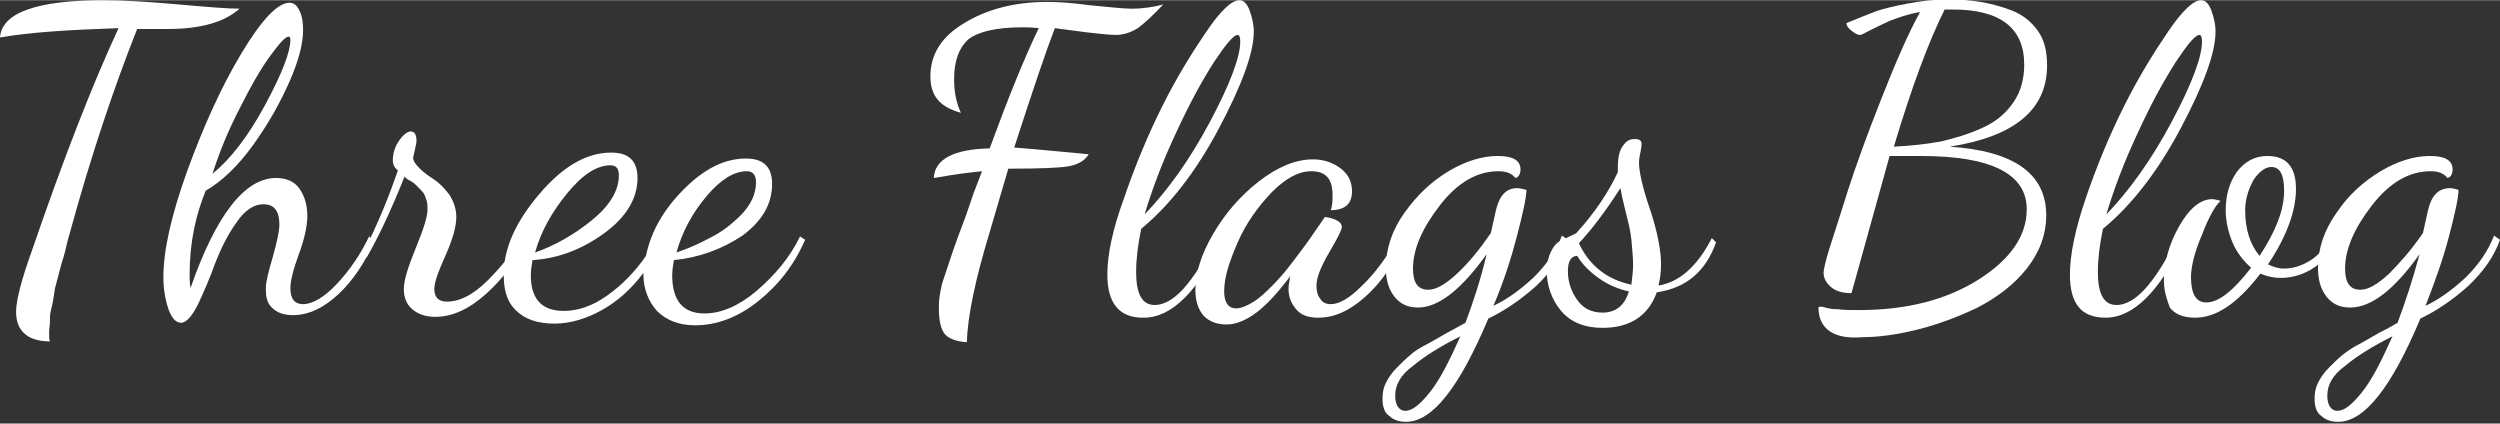 <?xml version="1.0" encoding="utf-8"?>
<!-- Generator: Adobe Illustrator 24.0.1, SVG Export Plug-In . SVG Version: 6.00 Build 0)  -->
<svg version="1.1" id="レイヤー_1" xmlns="http://www.w3.org/2000/svg" xmlns:xlink="http://www.w3.org/1999/xlink" x="0px"
	 y="0px" viewBox="0 0 295.3 50" width="295px" height="50px" style="enable-background:new 0 0 295.3 50;" xml:space="preserve">
<rect x="0" y="0" width="295.3" height="50" fill="#333333" stroke="none"/>
<style type="text/css">
	.st0{enable-background:new    ;}
	.st1{fill:#FFFFFF;}
</style>
<g class="st0">
	<path class="st1" d="M0,4.4C0.2,1.5,4.3,0,12.2,0c2.5,0,5.5,0.2,8.9,0.5C24.5,0.8,26.9,1,28.3,1c-1.8,1.6-4.6,2.4-8.5,2.4
		c-0.4,0-1,0-1.8,0c-0.8,0-1.4,0-1.8,0c-2.7,6.8-5.4,14.8-7.9,23.9c-0.1,0.4-0.3,1-0.5,1.9c-0.2,0.9-0.4,1.5-0.5,1.8l-0.4,1.5
		c-0.2,0.7-0.3,1.2-0.4,1.5l-0.2,1.3c-0.1,0.6-0.2,1-0.3,1.4c-0.1,0.4-0.1,0.8-0.1,1.2c0,0.5-0.1,0.9-0.1,1.3c0,0.5,0,0.9,0.1,1.1
		c-2.6,0-4-1.2-4-3.5c0-1.3,0.6-3.7,1.9-7.3C7.5,18.7,10.9,10,14,3.3C8,3.5,3.4,3.8,0,4.4z"/>
	<path class="st1" d="M19.3,32.7c0-3.1,0.9-7.2,2.8-12.5c1.9-5.2,4-9.9,6.4-13.9c2.4-4,4.3-6,5.7-6c0.5,0,0.9,0.3,1.2,1
		c0.3,0.6,0.4,1.4,0.4,2.2c0,1.6-0.5,3.6-1.6,6.1c-1.1,2.5-2.5,5-4.3,7.5c-1.8,2.5-3.7,4.3-5.6,5.4c-1.2,2.9-1.9,6.2-1.9,9.8
		c0,0.5,0,1.1,0.1,1.7c3-8.6,6.4-13,10.1-13c1.2,0,2.2,0.4,2.8,1.3c0.6,0.9,0.9,1.9,0.9,3.2c0,1.1-0.3,2.6-1,4.5c-0.7,1.9-1,3.2-1,4
		c0,1.3,0.5,1.9,1.5,1.9c1.1,0,2.5-0.8,4-2.4c1.5-1.6,2.8-3.5,3.8-5.6l0.6,0.6c-1.1,2.5-2.5,4.6-4.2,6.2s-3.5,2.5-5.4,2.5
		c-1.1,0-1.9-0.3-2.5-0.9S31.4,35,31.4,34c0-0.7,0.3-1.9,0.8-3.6c0.5-1.8,0.8-3.1,0.8-3.9c0-1.6-0.6-2.4-1.9-2.4
		c-1.1,0-2.2,0.7-3.2,2.2c-1,1.4-1.8,3-2.5,4.8c-0.6,1.7-1.3,3.3-2,4.8c-0.7,1.4-1.4,2.2-2,2.2c-0.6,0-1.1-0.5-1.5-1.6
		C19.5,35.3,19.3,34.1,19.3,32.7z M25.1,20.5c2.1-1.7,4.2-4.4,6.2-8.1c2-3.7,3-6.3,3-7.7c0-0.3-0.1-0.4-0.2-0.4
		c-0.4,0-1.1,0.8-2.2,2.3c-1.1,1.5-2.3,3.6-3.6,6.2C26.9,15.5,25.9,18,25.1,20.5z"/>
	<path class="st1" d="M43,29.6c1.6-3.1,2.9-6.3,4-9.5c-0.4-0.3-0.6-0.7-0.6-1.2c0-0.9,0.3-1.7,0.8-2.4c0.5-0.7,1-1,1.3-1
		c0.5,0,0.7,0.4,0.7,1.2c0,0.1-0.1,0.5-0.2,1c-0.1,0.5-0.2,0.8-0.2,0.9c0,0.4,0.3,0.8,0.8,1.3c0.5,0.5,1.1,0.9,1.7,1.3
		c0.6,0.4,1.2,1,1.8,1.8c0.5,0.8,0.8,1.7,0.8,2.6c0,1.1-0.4,2.6-1.3,4.6s-1.3,3.2-1.3,3.9c0,1,0.5,1.5,1.5,1.5
		c1.5,0,3.1-0.8,4.8-2.5s3-3.3,3.7-5l0.6,0.5c-1,2.3-2.5,4.3-4.5,6.1c-2,1.8-4,2.7-6,2.7c-1.1,0-2-0.3-2.7-0.9c-0.7-0.6-1-1.4-1-2.4
		c0-1,0.5-2.6,1.4-4.8c0.9-2.2,1.4-3.7,1.4-4.6c0-0.3,0-0.7-0.1-1c-0.1-0.3-0.2-0.6-0.3-0.8c-0.1-0.2-0.3-0.4-0.5-0.6l-0.5-0.5
		c-0.1-0.1-0.3-0.3-0.7-0.5c-0.4-0.2-0.6-0.4-0.6-0.5c-1.6,4-3.1,7.2-4.5,9.6L43,29.6z"/>
	<path class="st1" d="M59.5,32.4c0-3.1,1.4-6.2,4.2-9.5c2.8-3.3,5.6-4.9,8.5-4.9c2.1,0,3.1,1,3.1,3c0,2.4-1.3,4.6-3.9,6.5
		c-2.6,1.9-5.4,3-8.5,3.2c-0.1,0.6-0.2,1.2-0.2,1.8c0,2.8,1.3,4.2,3.9,4.2c1.7,0,3.4-0.6,5.1-1.8c1.7-1.2,3.3-2.8,4.6-4.7
		c0.6-2.9,2.1-5.5,4.5-7.9c2.4-2.4,4.8-3.6,7.3-3.6c2.1,0,3.1,1,3.1,3c0,2.4-1.2,4.4-3.5,6.1c-2.4,1.6-5.1,2.6-8.1,2.9
		c-0.1,0.6-0.2,1.2-0.2,1.8c0,3,1.3,4.5,3.8,4.5c2,0,4.1-0.9,6.2-2.7c2.1-1.8,3.9-3.9,5.1-6.4l0.6,0.4c-1.3,3-3.2,5.4-5.6,7.3
		c-2.4,1.9-4.9,2.8-7.4,2.8c-1.9,0-3.4-0.6-4.5-1.7c-1-1.1-1.6-2.6-1.6-4.3v-0.2c-1.4,1.9-3.1,3.4-4.9,4.4s-3.7,1.6-5.6,1.6
		c-2,0-3.5-0.5-4.6-1.6S59.5,34.1,59.5,32.4z M63.2,29.8c2.3-0.8,4.6-2.1,6.7-3.8c2.1-1.7,3.2-3.5,3.2-5.3c0-0.8-0.3-1.2-1-1.2
		c-1.6,0-3.3,1.1-5.1,3.3C65.2,25,63.9,27.3,63.2,29.8z M79.9,29.8c1.5-0.5,2.8-1.1,4.1-1.8c1.2-0.6,2.4-1.5,3.6-2.7
		c1.1-1.2,1.7-2.4,1.7-3.8c0-0.9-0.4-1.3-1.1-1.3c-1.5,0-3.1,1-4.7,2.9C81.8,25.1,80.6,27.3,79.9,29.8z"/>
	<path class="st1" d="M109.9,9c0-2.6,1.3-4.7,4-6.3c2.6-1.6,5.9-2.5,9.8-2.5c1.2,0,2.9,0.1,5.1,0.4c2.2,0.2,3.8,0.4,4.9,0.4
		c1.3,0,2.6-0.2,3.7-0.5c-1.2,1.3-2.2,2.2-3,2.8c-0.8,0.5-1.7,0.8-2.6,0.8c-0.6,0-1.7-0.1-3.4-0.3l-3.8-0.5c-0.9,2.3-2.5,7-4.8,14.1
		c1.1,0.1,2.6,0.2,4.6,0.4c2,0.2,3.4,0.3,4.2,0.4c-0.5,0.8-1.3,1.2-2.3,1.4c-1,0.2-3.4,0.3-7.2,0.3l-2.2,7.5
		c-1.7,5.6-2.6,9.9-2.7,13c-1.4-0.1-2.3-0.5-2.7-1.1c-0.4-0.6-0.6-1.6-0.6-2.8c0-0.5,0-1,0.1-1.6c0.1-0.6,0.2-1.3,0.5-2.1l0.7-2.1
		c0.2-0.6,0.5-1.5,0.9-2.6l0.9-2.4c0.2-0.5,0.5-1.5,1-2.9l1-2.6c-0.8,0.1-2.1,0.2-3.9,0.5l-1.8,0.3c0.1-2.2,2.3-3.4,6.6-3.5
		c2.2-6,4.1-10.7,5.8-14.2c-0.9-0.1-1.5-0.1-1.9-0.1c-3.1,0-5.2,0.5-6.4,1.4c-1.1,1-1.7,2.5-1.7,4.7c0,1.4,0.2,2.7,0.8,4
		C111,12.6,109.9,11.3,109.9,9z"/>
	<path class="st1" d="M130.8,32.4c0-2.3,0.6-5.3,2-9.1c1.3-3.8,2.8-7.4,4.5-10.8c1.7-3.4,3.5-6.3,5.2-8.8s3-3.7,3.9-3.7
		c0.5,0,0.9,0.4,1.2,1.2c0.3,0.8,0.5,1.7,0.5,2.5c0,2.5-1.4,6.3-4.1,11.4c-2.7,5.1-5.8,9.1-9.2,11.9c-0.4,1.9-0.6,3.6-0.6,5.1
		c0,2.6,0.7,3.9,2.2,3.9c1.2,0,2.5-0.8,3.8-2.4c1.3-1.6,2.4-3.5,3.4-5.7l0.8,0.4c-2.9,6.1-6,9.2-9.3,9.2h-0.1
		C132.2,37.5,130.8,35.8,130.8,32.4z M135.2,25.3c2.7-2.8,5.3-6.4,7.7-10.9c2.4-4.5,3.6-7.7,3.6-9.5c0-0.5-0.1-0.8-0.3-0.8
		c-0.5,0-1.4,1.1-2.8,3.2c-1.4,2.2-2.9,4.9-4.5,8.4C137.3,19.1,136.1,22.3,135.2,25.3z"/>
	<path class="st1" d="M141.2,34.2c0-2,0.7-4.2,2.1-6.6s3.2-4.5,5.4-6.2c2.2-1.7,4.3-2.6,6.4-2.6c1.3,0,2.4,0.4,3.3,1.1
		c0.9,0.7,1.3,1.6,1.3,2.7c0,1.4-0.8,2.2-2.5,2.2c0.2-0.6,0.2-1.2,0.2-1.8c0-1.9-0.8-2.8-2.5-2.8c-1.5,0-3,0.8-4.7,2.5
		c-1.6,1.7-3,3.6-4,5.9s-1.6,4.1-1.6,5.8c0,1.3,0.5,2,1.4,2c0.6,0,1.3-0.3,2.1-0.8s1.5-1.2,2.2-1.9c0.7-0.7,1.5-1.6,2.4-2.8
		c0.9-1.2,1.6-2.1,2-2.7l1.8-2.6c1.3,0.2,2,0.6,2,1.2c0,0.3-0.5,1.3-1.5,3c-1,1.7-1.5,3-1.5,3.9c0,0.6,0.1,1.1,0.4,1.5
		c0.3,0.5,0.7,0.7,1.3,0.7c1,0,2.2-0.7,3.6-2.1c1.5-1.4,2.9-3.3,4.4-5.8l0.5,0.5c-1,2.6-2.5,4.8-4.4,6.5c-1.9,1.7-3.7,2.5-5.6,2.5
		c-1.2,0-2-0.3-2.6-1s-0.9-1.5-0.9-2.4c0-0.4,0.1-0.9,0.2-1.5c-1.5,2-2.8,3.4-4,4.3s-2.4,1.4-3.5,1.4c-1.1,0-2-0.3-2.7-1
		C141.5,36.5,141.2,35.5,141.2,34.2z"/>
	<path class="st1" d="M163.3,47.1c0-0.7,0.1-1.3,0.4-1.9s0.7-1.2,1.3-1.8c0.6-0.6,1.1-1.1,1.6-1.5c0.4-0.4,1.2-0.9,2.2-1.4l2.1-1.2
		c0.4-0.2,1.1-0.6,2.2-1.2c0.9-2.4,1.8-5.1,2.5-8.1c-3,4.2-5.7,6.3-8.1,6.3c-1.2,0-2.1-0.4-2.8-1.3c-0.7-0.9-1-2-1-3.4
		c0-2.2,0.7-4.4,2.2-6.5c1.5-2.1,3.2-3.7,5.2-4.9s4-1.8,5.8-1.8c1.8,0,2.7,0.5,2.7,1.6c0,0.5-0.2,0.9-0.6,1c-0.4-0.5-1-0.8-2-0.8
		c-2.5,0-4.8,1.3-6.9,4s-3.2,5.2-3.2,7.5c0,1.7,0.6,2.5,1.8,2.5c0.9,0,2-0.6,3.4-1.9c1.4-1.3,2.7-2.9,4-4.8l0.6-2.7
		c0.4-1.7,1.2-2.6,2.5-2.6c0.3,0,0.7,0.1,1.1,0.2c0,0.9-0.4,2.7-1.1,5.4c-0.7,2.7-1.6,5.5-2.8,8.3c1.7-0.8,3.3-2,4.8-3.4
		c1.5-1.5,2.6-3.1,3.3-4.9l0.7,0.5c-0.7,2-2,3.8-3.8,5.5c-1.8,1.6-3.7,2.9-5.6,3.8c-3.4,8.1-6.6,12.2-9.7,12.2c-0.8,0-1.5-0.2-2-0.7
		C163.6,48.8,163.3,48.1,163.3,47.1z M164.8,46.7c0,0.5,0.1,1,0.3,1.3c0.2,0.3,0.5,0.5,0.9,0.5c0.8,0,1.7-0.7,2.9-2.2
		c1.2-1.5,2.3-3.7,3.6-6.6c-2.4,1.2-4.3,2.4-5.6,3.5C165.5,44.2,164.8,45.4,164.8,46.7z"/>
	<path class="st1" d="M182.7,32c0-0.9,0.2-1.7,0.5-2.3c0.3-0.6,0.6-1,1-1.2c0.4-0.2,0.8-0.4,1.2-0.6c0.4-0.2,0.7-0.3,0.8-0.4
		c2.1-2.3,3.8-4.8,4.9-7.2v-0.6c0-1.1,0.2-2,0.6-2.5c0.4-0.6,0.8-0.8,1.4-0.8s0.8,0.2,0.8,0.6c0,0.1,0,0.3-0.1,0.8
		c-0.1,0.5-0.2,0.9-0.2,1.4c0,1,0.4,2.9,1.3,5.5c0.9,2.7,1.3,4.9,1.3,6.5c0,0.9-0.1,1.7-0.3,2.5c2.5-0.4,4.6-2.3,6.3-5.6l0.5,0.5
		c-1.2,3.4-3.5,5.4-7,5.9c-1,2.8-3.2,4.2-6.4,4.2c-2.2,0-3.8-0.7-4.9-2S182.7,33.7,182.7,32z M185.2,32c0,1.3,0.4,2.4,1.1,3.4
		c0.7,1,1.7,1.5,3,1.5c1.5,0,2.6-0.8,3.1-2.5c-1.3-0.3-2.5-0.8-3.6-1.6c-1.1-0.8-1.9-1.6-2.5-2.6C185.6,30.2,185.2,30.8,185.2,32z
		 M186.5,28.7c1.2,2.6,3.3,4.3,6.2,4.9c0.1-0.9,0.2-1.6,0.2-2.3c0-0.9-0.1-1.9-0.2-3s-0.4-2.2-0.7-3.4c-0.3-1.2-0.5-2.1-0.6-2.7
		C189.6,25,188,27.1,186.5,28.7z"/>
	<path class="st1" d="M214.8,36.3c0-0.1,0.1-0.1,0.2-0.1c0.1,0,0.3,0,0.6,0.1c0.3,0.1,0.8,0.2,1.5,0.2c0.7,0.1,1.5,0.1,2.5,0.1
		c5.6,0,10.3-1.2,14.1-3.6s5.7-5.2,5.7-8.3c0-4.2-4.2-6.3-12.5-6.3c-0.5,0-1.1,0-1.9,0c-0.8,0-1.4,0-1.8,0l-4.5,16.2
		c-1,0-1.8-0.2-2.4-0.7s-0.9-1.1-0.9-1.7c0-0.3,0.2-1.3,0.7-2.9c0.6-1.8,1.3-4.1,2.2-6.9s2.2-6.4,3.9-10.7c1.7-4.3,3.2-7.8,4.6-10.3
		c-1.3,0.2-2.4,0.6-3.5,1c-1.1,0.5-1.9,0.9-2.5,1.2c-0.6,0.3-0.9,0.5-1.1,0.5c-0.3,0-0.6-0.2-1-0.5c-0.4-0.3-0.6-0.6-0.6-0.9
		c1.5-0.6,2.7-1.1,3.5-1.4c0.9-0.3,2.1-0.6,3.7-0.9s3.2-0.5,4.8-0.5c1.4,0,2.6,0.1,3.8,0.3c1.2,0.2,2.4,0.5,3.7,1
		c1.3,0.5,2.3,1.3,3.1,2.4c0.8,1.1,1.1,2.5,1.1,4.1c0,5.2-3.8,8.4-11.5,9.6c7.6,0.5,11.4,3.2,11.4,8.1c0,2.3-0.8,4.4-2.3,6.3
		c-1.5,1.9-3.5,3.4-5.8,4.6c-2.3,1.1-4.7,2-7.1,2.6s-4.6,0.9-6.5,0.9C216.6,40.1,214.8,38.8,214.8,36.3z M223.7,17.3
		c2-0.1,3.8-0.3,5.5-0.6c1.7-0.4,3.4-0.9,4.9-1.6c1.6-0.7,2.8-1.7,3.7-3s1.3-2.8,1.3-4.5c0-4.3-2.8-6.5-8.4-6.5c-0.4,0-0.8,0-1,0
		C227.8,4.9,225.8,10.3,223.7,17.3z"/>
	<path class="st1" d="M244.5,32.4c0-2.3,0.6-5.3,1.9-9.1c1.3-3.8,2.8-7.4,4.5-10.8c1.7-3.4,3.5-6.3,5.2-8.8s3-3.7,3.9-3.7
		c0.5,0,0.9,0.4,1.2,1.2c0.3,0.8,0.5,1.7,0.5,2.5c0,2.5-1.4,6.3-4.1,11.4c-2.7,5.1-5.8,9.1-9.2,11.9c-0.4,1.9-0.6,3.6-0.6,5.1
		c0,2.6,0.7,3.9,2.2,3.9c1.2,0,2.5-0.8,3.8-2.4c1.3-1.6,2.4-3.5,3.4-5.7l0.8,0.4c-2.9,6.1-6,9.2-9.3,9.2h0
		C245.8,37.5,244.5,35.8,244.5,32.4z M248.8,25.3c2.7-2.8,5.3-6.4,7.7-10.9c2.4-4.5,3.6-7.7,3.6-9.5c0-0.5-0.1-0.8-0.3-0.8
		c-0.5,0-1.4,1.1-2.8,3.2c-1.4,2.2-2.9,4.9-4.5,8.4C250.9,19.1,249.7,22.3,248.8,25.3z"/>
	<path class="st1" d="M255.6,33.1c0-2.1,0.6-4.3,1.8-6.4s2.5-3.2,3.9-3.2c0.3,0,0.6,0.1,1,0.2c-0.6,0.5-1.4,1.9-2.2,4
		c-0.9,2.1-1.3,3.8-1.3,5c0,2,0.6,3,1.8,3c1.5,0,3.2-1.4,5.3-4.1c-0.9-0.8-1.7-1.8-2.2-3c-0.5-1.2-0.8-2.5-0.8-3.8
		c0-1.7,0.4-3.2,1.3-4.5c0.9-1.2,2.1-1.9,3.6-1.9c2.3,0,3.4,1.3,3.4,3.9s-1.1,5.6-3.3,8.9c0.6,0.3,1.2,0.5,1.9,0.5c1,0,2-0.3,3-0.9
		c1-0.6,1.8-1.5,2.3-2.7l0.6,0.5c-0.6,1.5-1.5,2.5-2.7,3.2c-1.2,0.7-2.4,1-3.6,1c-0.9,0-1.7-0.2-2.4-0.5c-2.7,3.5-5.2,5.2-7.7,5.2
		c-1.4,0-2.4-0.4-3-1.2C256,35.5,255.6,34.4,255.6,33.1z M265.2,24.8c0,2.3,0.6,4.1,1.7,5.4c1.9-2.9,2.9-5.4,2.9-7.7
		c0-1.9-0.5-2.8-1.5-2.8c-0.7,0-1.4,0.5-2.1,1.5C265.6,22.3,265.2,23.5,265.2,24.8z"/>
	<path class="st1" d="M273.4,47.1c0-0.7,0.1-1.3,0.4-1.9s0.7-1.2,1.3-1.8c0.6-0.6,1.1-1.1,1.6-1.5s1.2-0.9,2.2-1.4l2.1-1.2
		c0.4-0.2,1.2-0.6,2.2-1.2c0.9-2.4,1.8-5.1,2.6-8.1c-3,4.2-5.7,6.3-8.2,6.3c-1.2,0-2.1-0.4-2.8-1.3c-0.7-0.9-1-2-1-3.4
		c0-2.2,0.7-4.4,2.2-6.5c1.4-2.1,3.2-3.7,5.2-4.9s4-1.8,5.8-1.8c1.8,0,2.7,0.5,2.7,1.6c0,0.5-0.2,0.9-0.6,1c-0.4-0.5-1-0.8-2-0.8
		c-2.5,0-4.8,1.3-6.9,4c-2.1,2.7-3.2,5.2-3.2,7.5c0,1.7,0.6,2.5,1.8,2.5c0.9,0,2-0.6,3.4-1.9c1.3-1.3,2.7-2.9,4-4.8l0.6-2.7
		c0.4-1.7,1.2-2.6,2.6-2.6c0.3,0,0.6,0.1,1,0.2c0,0.9-0.4,2.7-1.1,5.4c-0.7,2.7-1.7,5.5-2.8,8.3c1.7-0.8,3.3-2,4.8-3.4
		c1.5-1.5,2.6-3.1,3.3-4.9l0.7,0.5c-0.7,2-2,3.8-3.8,5.5c-1.8,1.6-3.7,2.9-5.6,3.8c-3.4,8.1-6.6,12.2-9.7,12.2c-0.8,0-1.5-0.2-2-0.7
		C273.7,48.8,273.4,48.1,273.4,47.1z M274.9,46.7c0,0.5,0.1,1,0.3,1.3c0.2,0.3,0.5,0.5,0.9,0.5c0.8,0,1.7-0.7,2.9-2.2
		c1.2-1.5,2.3-3.7,3.6-6.6c-2.4,1.2-4.3,2.4-5.6,3.5C275.6,44.2,274.9,45.4,274.9,46.7z"/>
</g>
</svg>
